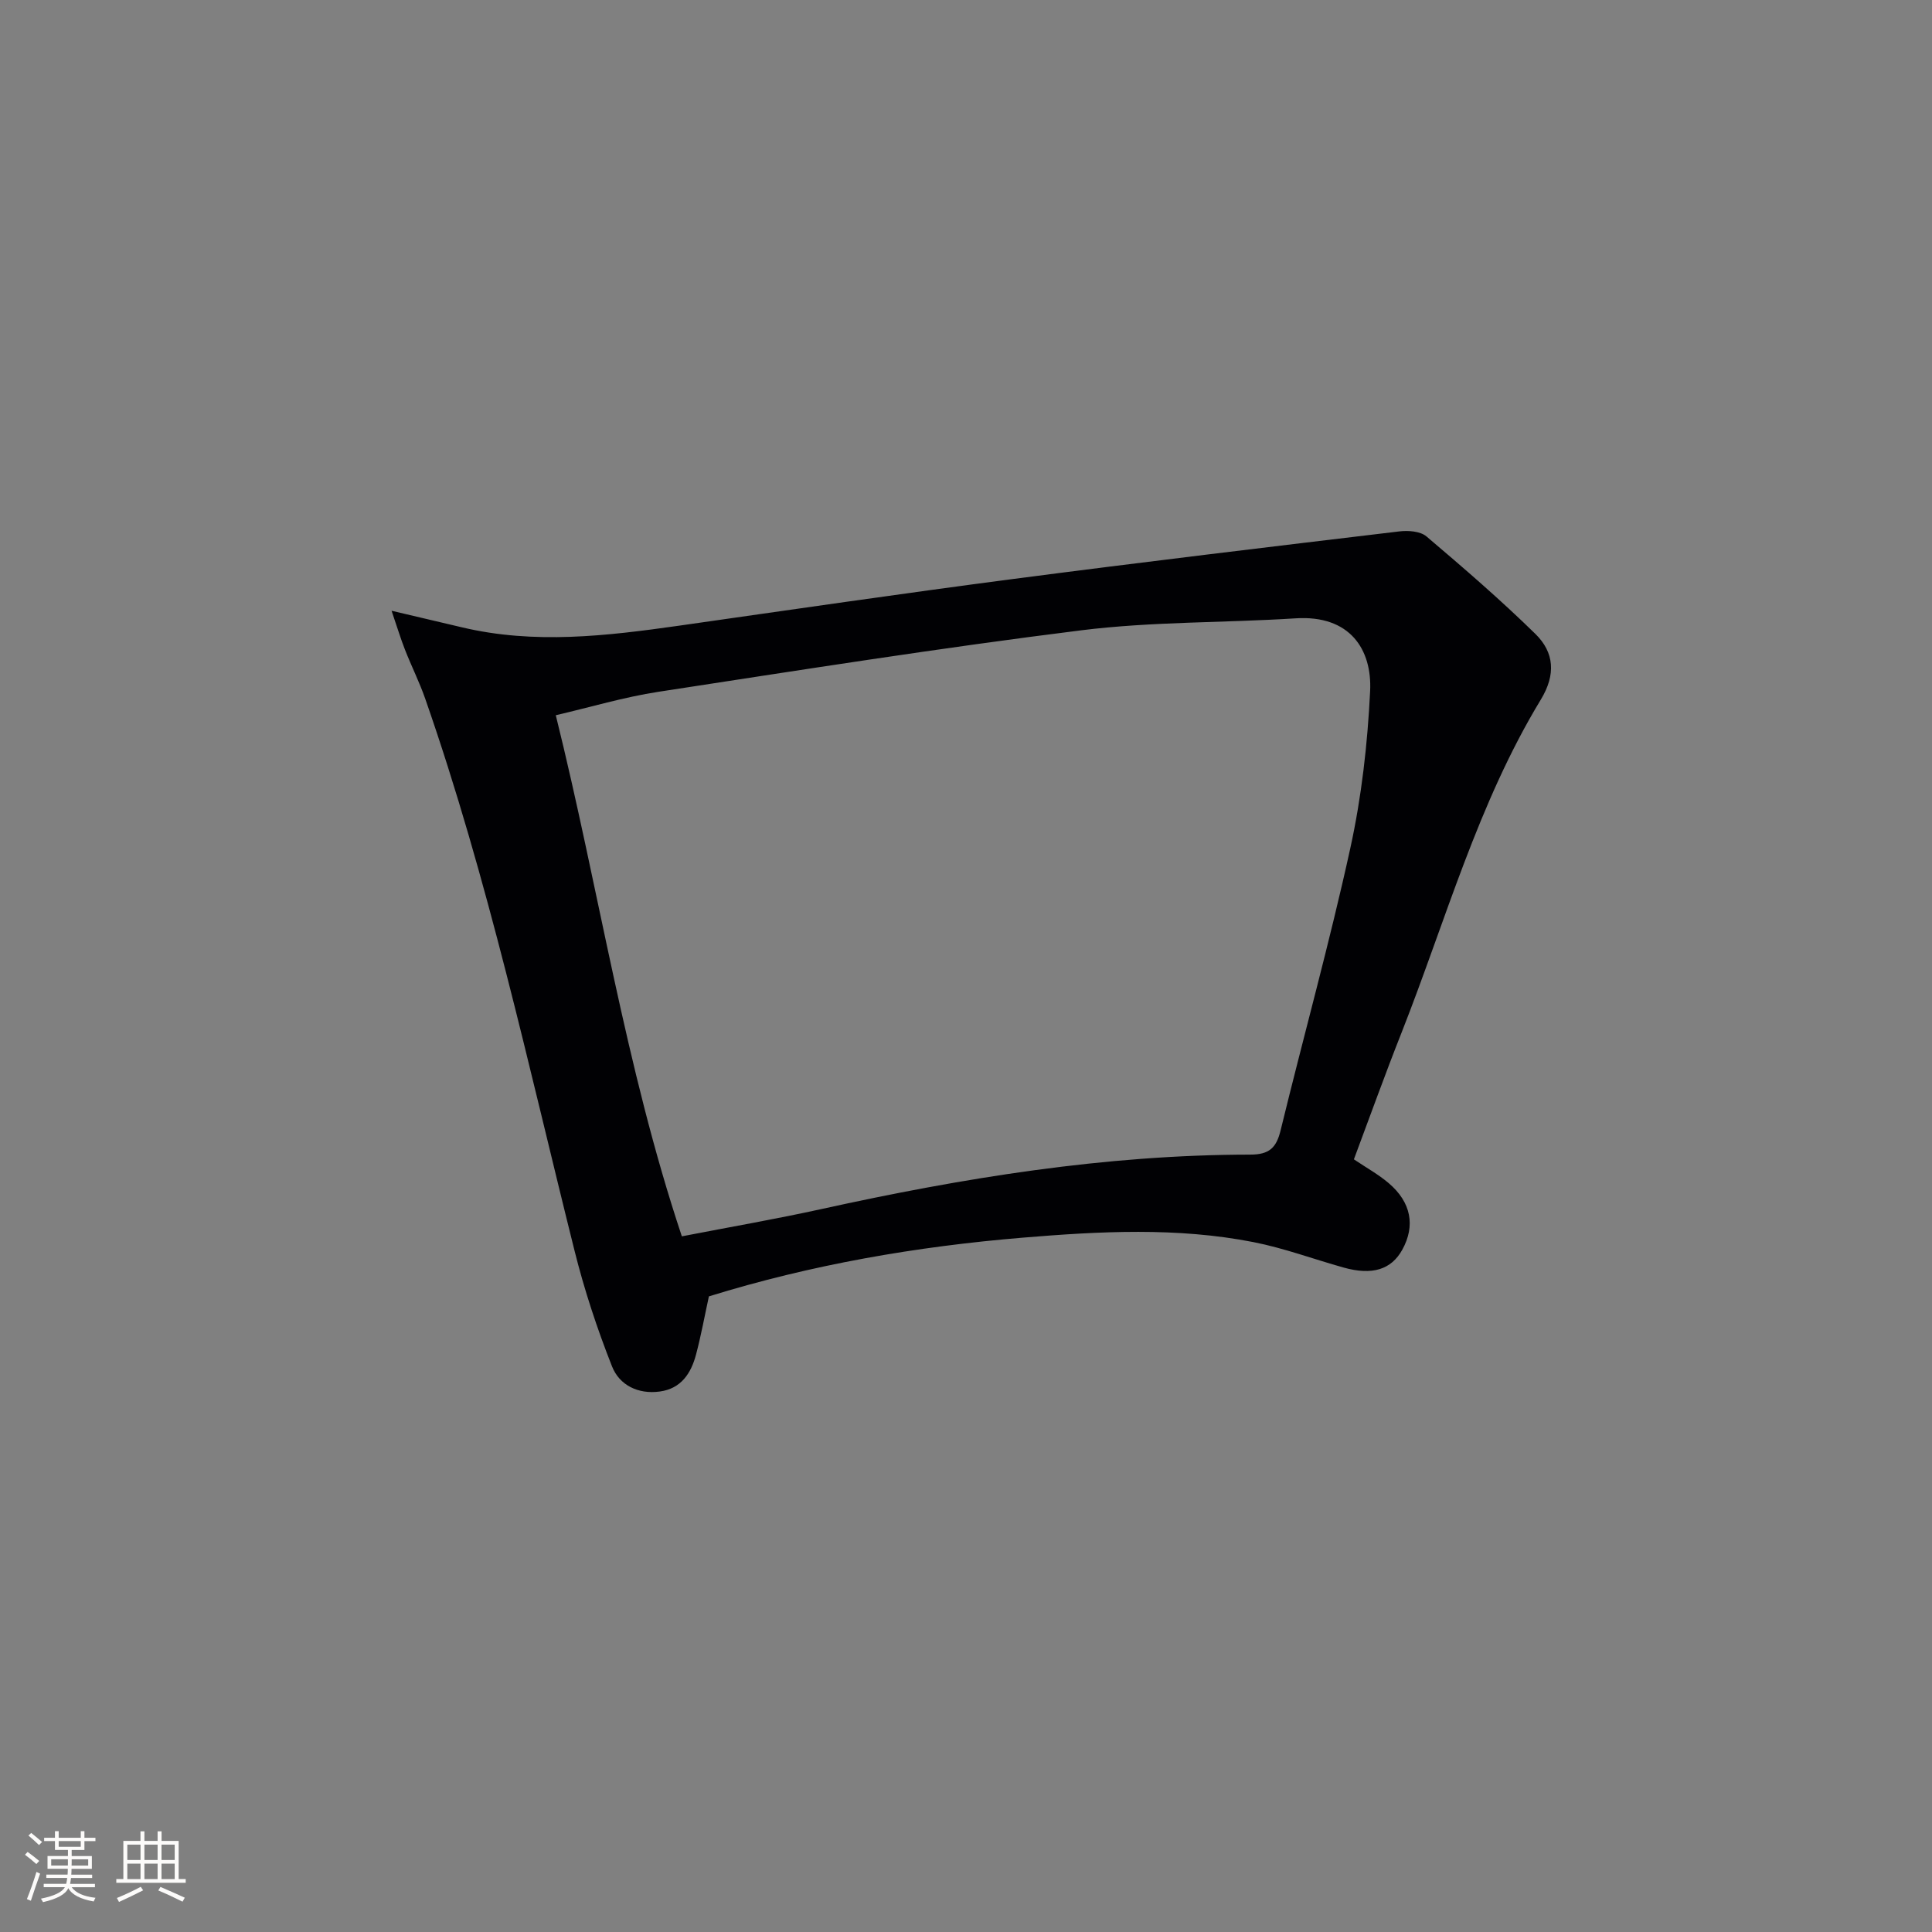 <svg enable-background="new 0 0 400 400" viewBox="0 0 400 400" xmlns="http://www.w3.org/2000/svg"><rect x="0" y="0" width="400" height="400" fill="#808080" stroke="none"/><path d="m280.31 240.03c2.6 1.75 5.1 3.13 7.22 4.94 4.65 3.96 5.53 8.82 2.8 13.77-2.28 4.12-6.21 5.36-12.16 3.69-6.22-1.74-12.32-4.02-18.64-5.26-15.82-3.11-31.82-2.25-47.74-.93-22.06 1.83-43.81 5.59-65.02 12.16-.88 4.02-1.61 8.07-2.66 12.03-1.03 3.89-3.08 7.07-7.51 7.67-4.5.61-8.36-1.32-9.89-5.21-3.08-7.79-5.73-15.82-7.76-23.95-9.57-38.3-17.88-76.94-30.92-114.3-1.2-3.44-2.85-6.72-4.18-10.12-.88-2.23-1.57-4.53-2.78-8.07 5.7 1.34 10.11 2.37 14.52 3.42 15.03 3.58 30.01 1.8 45.01-.33 23-3.28 46-6.64 69.03-9.65 26.68-3.49 53.39-6.68 80.1-9.87 1.83-.22 4.32-.04 5.59 1.03 7.7 6.53 15.36 13.14 22.57 20.2 3.89 3.81 4.28 8.39 1.13 13.58-13.04 21.48-19.68 45.7-28.8 68.86-3.42 8.63-6.56 17.38-9.91 26.34zm-139.14 15.94c10.07-1.95 19.54-3.59 28.91-5.65 29.25-6.44 58.72-11.24 88.76-11.27 3.97 0 5.42-1.42 6.3-5.04 4.75-19.49 10.14-38.83 14.43-58.41 2.33-10.64 3.57-21.62 4.1-32.51.42-8.58-4.13-15.8-15.44-15.07-14.76.94-29.66.65-44.3 2.47-29.28 3.65-58.44 8.27-87.61 12.74-7.11 1.09-14.06 3.18-21.25 4.85 8.98 36.21 14.32 72.57 26.1 107.89z" fill="#010104"/><g fill="#fcfbfa"><path d="m5.17 384 .55-.58c.85.61 1.65 1.24 2.4 1.87l-.59.64c-.83-.73-1.62-1.38-2.36-1.93m1.22 9.53-.82-.34c.71-1.76 1.37-3.64 1.98-5.63.24.13.5.25.76.36-.6 1.67-1.24 3.54-1.92 5.61m-.5-13.5.57-.54c.56.44 1.31 1.06 2.26 1.87l-.64.64c-.68-.66-1.41-1.32-2.19-1.97m3.25.46h2.24v-1.36h.77v1.36h4.57v-1.36h.76v1.36h2.28v.69h-2.28v1.84h-2.64v1.26h4.18v2.64h-4.21c0 .45-.02.86-.05 1.21h4.32v.69h-4.38c-.04.34-.1.75-.19 1.22h5.15v.69h-4.82c.87 1.19 2.51 1.92 4.93 2.19-.17.31-.3.57-.37.76-2.77-.49-4.52-1.41-5.26-2.76-.56 1.26-2.3 2.23-5.24 2.9-.12-.25-.26-.48-.43-.72 2.73-.55 4.38-1.34 4.96-2.38h-4.38v-.69h4.65c.1-.38.17-.79.21-1.22h-4.32v-.69h4.4c.03-.34.05-.75.05-1.21h-4.2v-2.64h4.23v-1.26h-2.69v-1.84h-2.24zm1.46 4.46v1.29h3.45c.01-.4.02-.57.01-.53v-.32-.45h-3.46zm1.55-2.59h4.57v-1.19h-4.57zm6.11 2.59h-3.42v.77c-.01.19-.01.37-.02.53h3.44z"/><path d="m32.63 379.16h.82v1.98h3.54v7.89h1.46v.78h-14.37v-.78h1.46v-7.89h3.54v-1.98h.82v1.98h2.73zm-3.49 11.48.5.73c-1.61.82-3.28 1.63-5 2.41-.13-.27-.28-.55-.44-.82 1.75-.72 3.4-1.49 4.94-2.32m-2.78-5.55h2.73v-3.18h-2.73zm0 3.95h2.73v-3.2h-2.73zm3.54-3.95h2.73v-3.18h-2.73zm0 3.95h2.73v-3.2h-2.73zm7.89 4.68c-1.84-.92-3.51-1.7-5.02-2.32l.45-.73c1.89.8 3.57 1.55 5.04 2.23zm-1.62-11.81h-2.73v3.18h2.73zm-2.73 7.13h2.73v-3.2h-2.73z"/></g></svg>